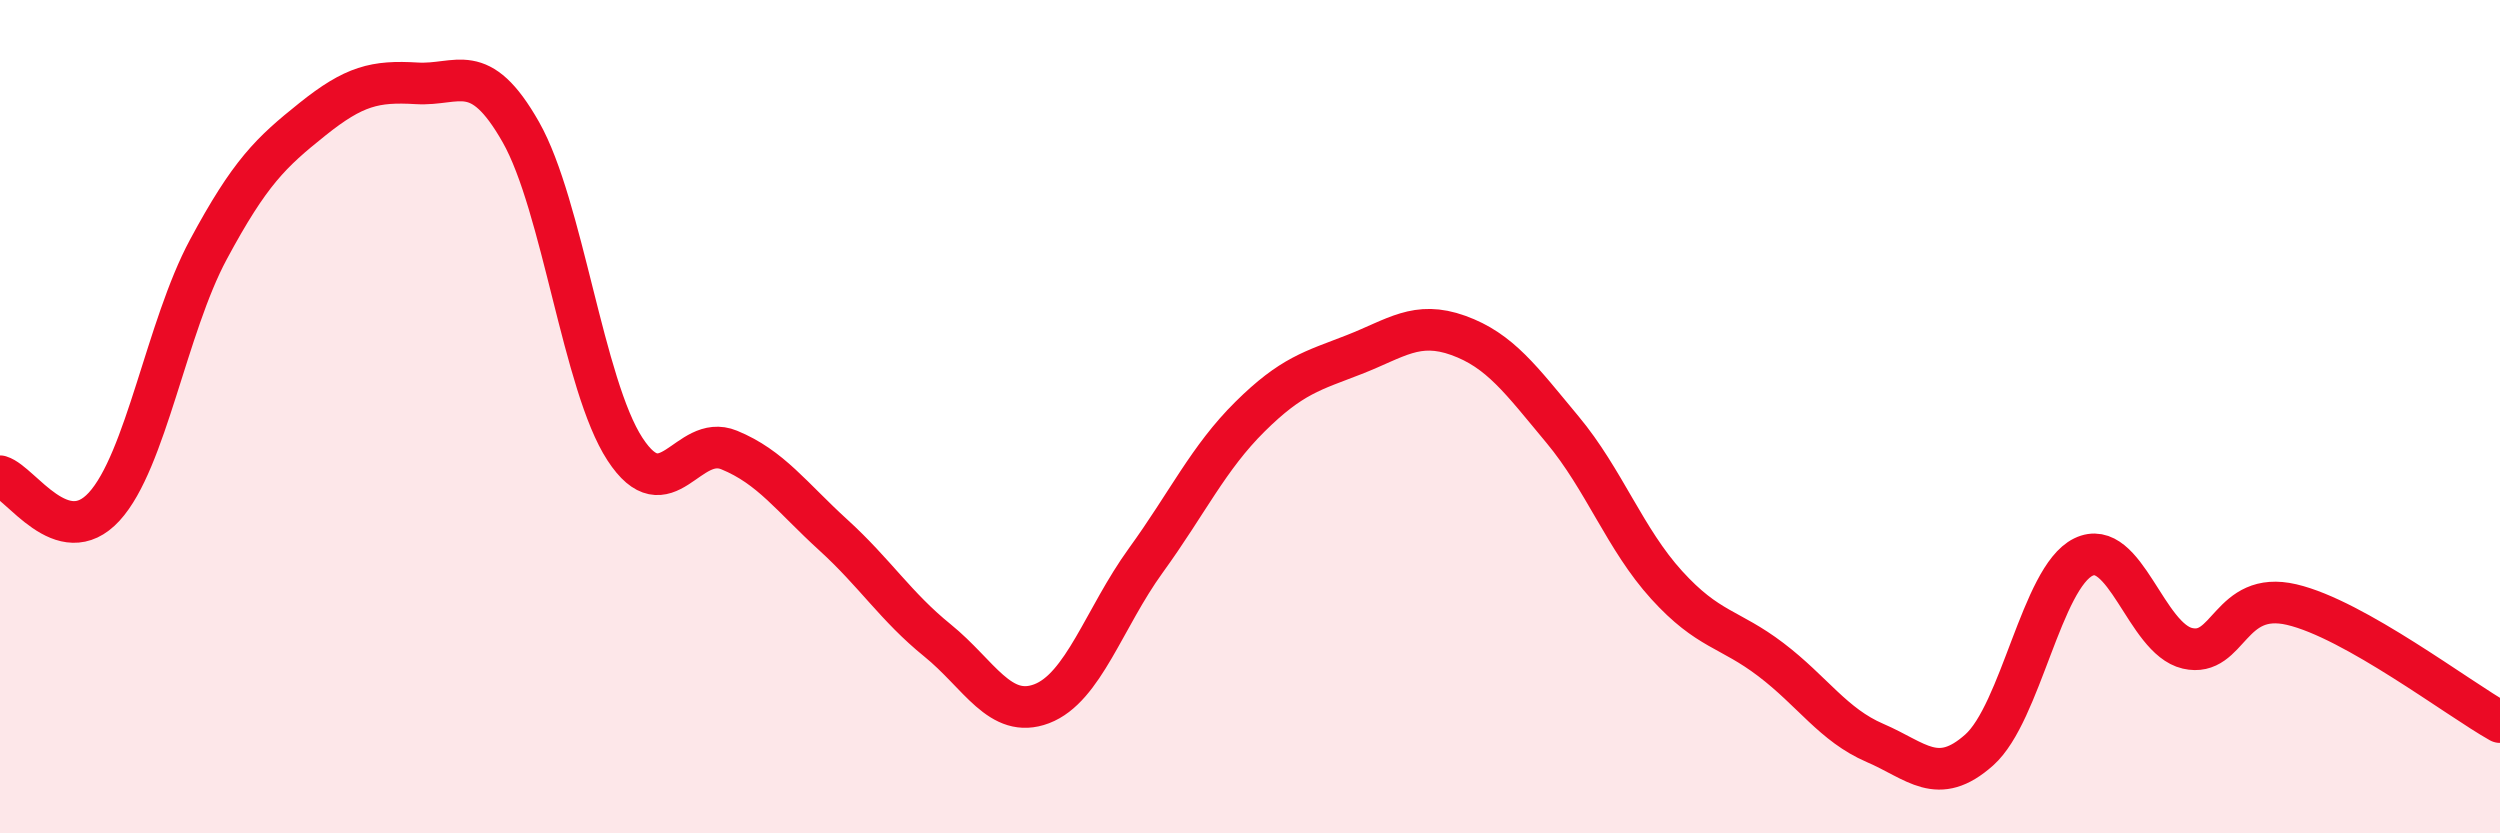 
    <svg width="60" height="20" viewBox="0 0 60 20" xmlns="http://www.w3.org/2000/svg">
      <path
        d="M 0,11.43 C 0.5,11.58 1.5,13.25 2.5,12.16 C 3.5,11.07 4,7.85 5,5.99 C 6,4.13 6.5,3.66 7.5,2.86 C 8.5,2.06 9,1.94 10,2 C 11,2.06 11.5,1.41 12.5,3.17 C 13.5,4.93 14,9.25 15,10.78 C 16,12.31 16.5,10.39 17.5,10.8 C 18.5,11.21 19,11.93 20,12.84 C 21,13.75 21.5,14.56 22.5,15.37 C 23.5,16.18 24,17.27 25,16.89 C 26,16.51 26.5,14.83 27.5,13.45 C 28.5,12.07 29,10.99 30,10 C 31,9.01 31.5,8.9 32.5,8.51 C 33.5,8.12 34,7.69 35,8.05 C 36,8.41 36.5,9.11 37.5,10.31 C 38.5,11.51 39,12.94 40,14.04 C 41,15.14 41.5,15.07 42.5,15.83 C 43.5,16.59 44,17.4 45,17.83 C 46,18.26 46.5,18.89 47.5,18 C 48.5,17.11 49,13.86 50,13.37 C 51,12.88 51.5,15.33 52.5,15.56 C 53.5,15.79 53.5,14.16 55,14.51 C 56.5,14.86 59,16.77 60,17.33L60 20L0 20Z"
        fill="#EB0A25"
        opacity="0.1"
        stroke-linecap="round"
        stroke-linejoin="round"
      />
      <path
        d="M 0,11.43 C 0.5,11.58 1.5,13.25 2.5,12.16 C 3.5,11.07 4,7.85 5,5.99 C 6,4.13 6.5,3.66 7.5,2.86 C 8.5,2.06 9,1.94 10,2 C 11,2.06 11.5,1.41 12.5,3.17 C 13.5,4.93 14,9.25 15,10.78 C 16,12.31 16.5,10.39 17.5,10.8 C 18.5,11.21 19,11.93 20,12.84 C 21,13.75 21.5,14.56 22.5,15.37 C 23.5,16.18 24,17.27 25,16.89 C 26,16.51 26.5,14.83 27.5,13.45 C 28.5,12.07 29,10.99 30,10 C 31,9.01 31.5,8.9 32.5,8.51 C 33.5,8.12 34,7.69 35,8.05 C 36,8.41 36.5,9.11 37.5,10.31 C 38.5,11.51 39,12.94 40,14.04 C 41,15.14 41.5,15.07 42.5,15.83 C 43.5,16.59 44,17.4 45,17.83 C 46,18.26 46.5,18.89 47.5,18 C 48.5,17.11 49,13.86 50,13.37 C 51,12.88 51.5,15.33 52.5,15.56 C 53.5,15.79 53.5,14.16 55,14.51 C 56.5,14.86 59,16.77 60,17.33"
        stroke="#EB0A25"
        stroke-width="1"
        fill="none"
        stroke-linecap="round"
        stroke-linejoin="round"
      />
    </svg>
  